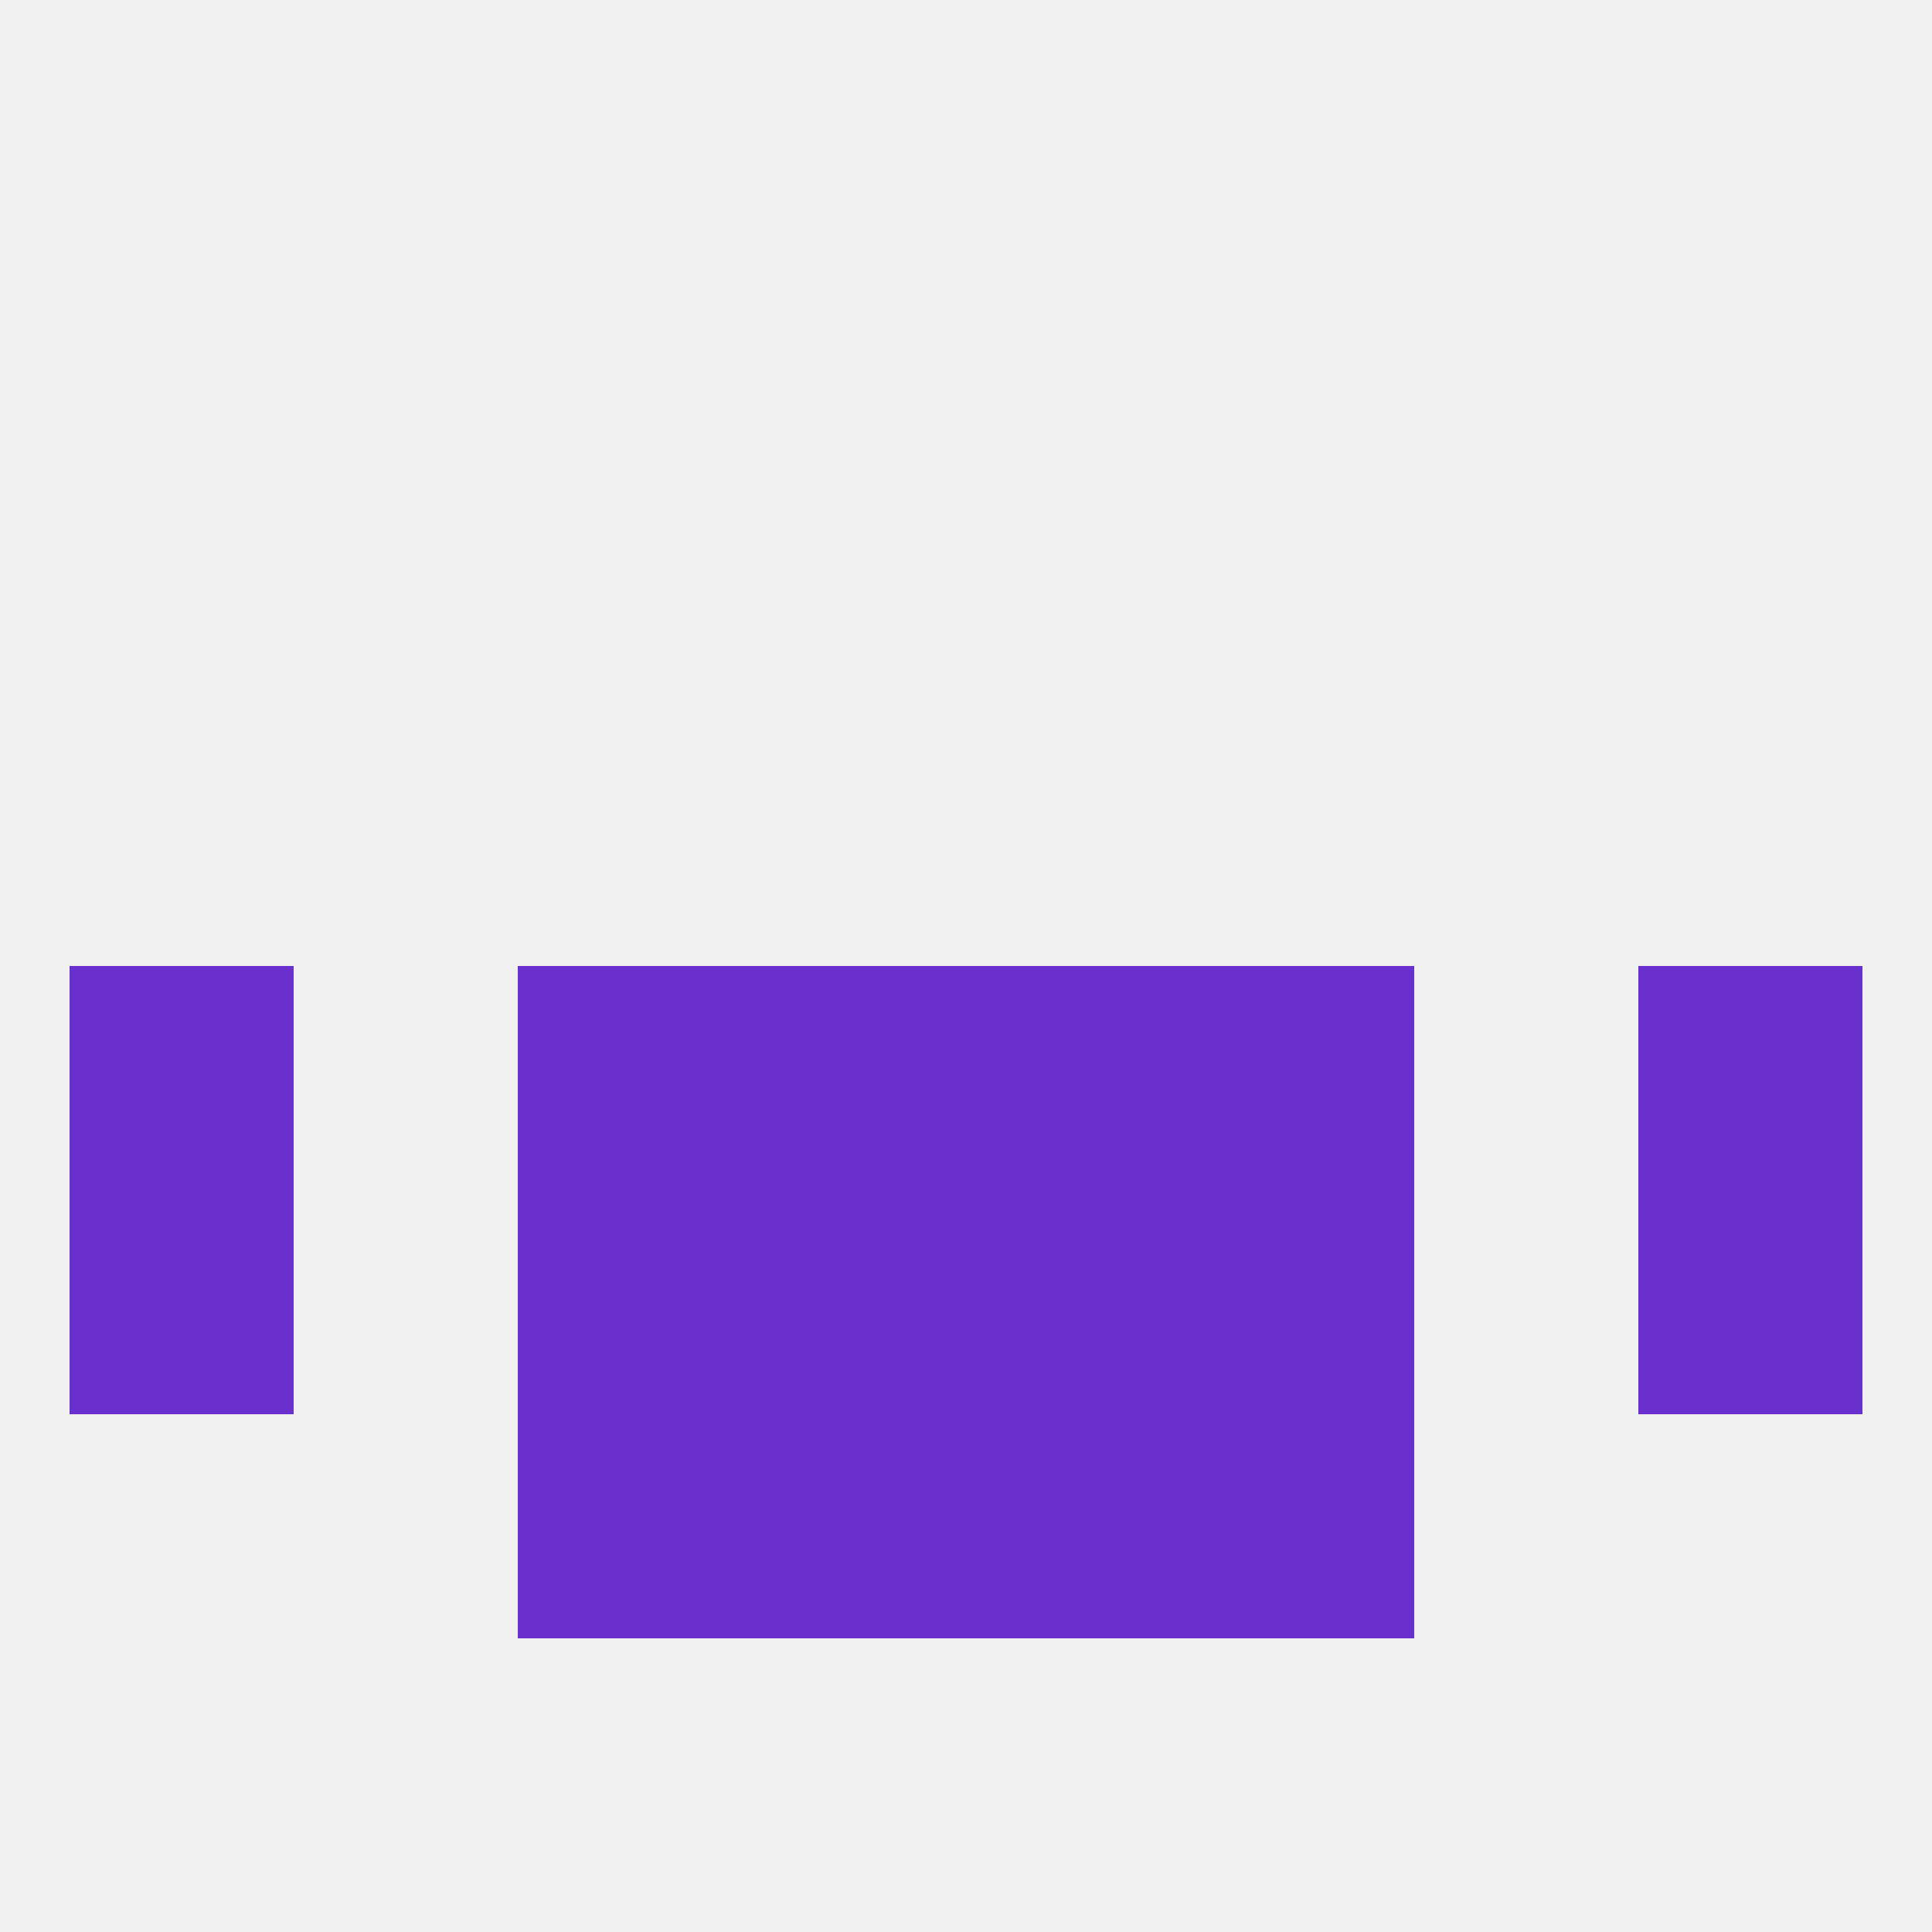 
<!--   <?xml version="1.0"?> -->
<svg version="1.1" baseprofile="full" xmlns="http://www.w3.org/2000/svg" xmlns:xlink="http://www.w3.org/1999/xlink" xmlns:ev="http://www.w3.org/2001/xml-events" width="250" height="250" viewBox="0 0 250 250" >
	<rect width="100%" height="100%" fill="rgba(240,240,240,255)"/>

	<rect x="9" y="125" width="29" height="29" fill="rgba(106,48,206,255)"/>
	<rect x="212" y="125" width="29" height="29" fill="rgba(106,48,206,255)"/>
	<rect x="96" y="125" width="29" height="29" fill="rgba(106,48,206,255)"/>
	<rect x="125" y="125" width="29" height="29" fill="rgba(106,48,206,255)"/>
	<rect x="67" y="125" width="29" height="29" fill="rgba(106,48,206,255)"/>
	<rect x="154" y="125" width="29" height="29" fill="rgba(106,48,206,255)"/>
	<rect x="212" y="154" width="29" height="29" fill="rgba(106,48,206,255)"/>
	<rect x="96" y="154" width="29" height="29" fill="rgba(106,48,206,255)"/>
	<rect x="125" y="154" width="29" height="29" fill="rgba(106,48,206,255)"/>
	<rect x="67" y="154" width="29" height="29" fill="rgba(106,48,206,255)"/>
	<rect x="154" y="154" width="29" height="29" fill="rgba(106,48,206,255)"/>
	<rect x="9" y="154" width="29" height="29" fill="rgba(106,48,206,255)"/>
	<rect x="67" y="183" width="29" height="29" fill="rgba(106,48,206,255)"/>
	<rect x="154" y="183" width="29" height="29" fill="rgba(106,48,206,255)"/>
	<rect x="96" y="183" width="29" height="29" fill="rgba(106,48,206,255)"/>
	<rect x="125" y="183" width="29" height="29" fill="rgba(106,48,206,255)"/>
</svg>
